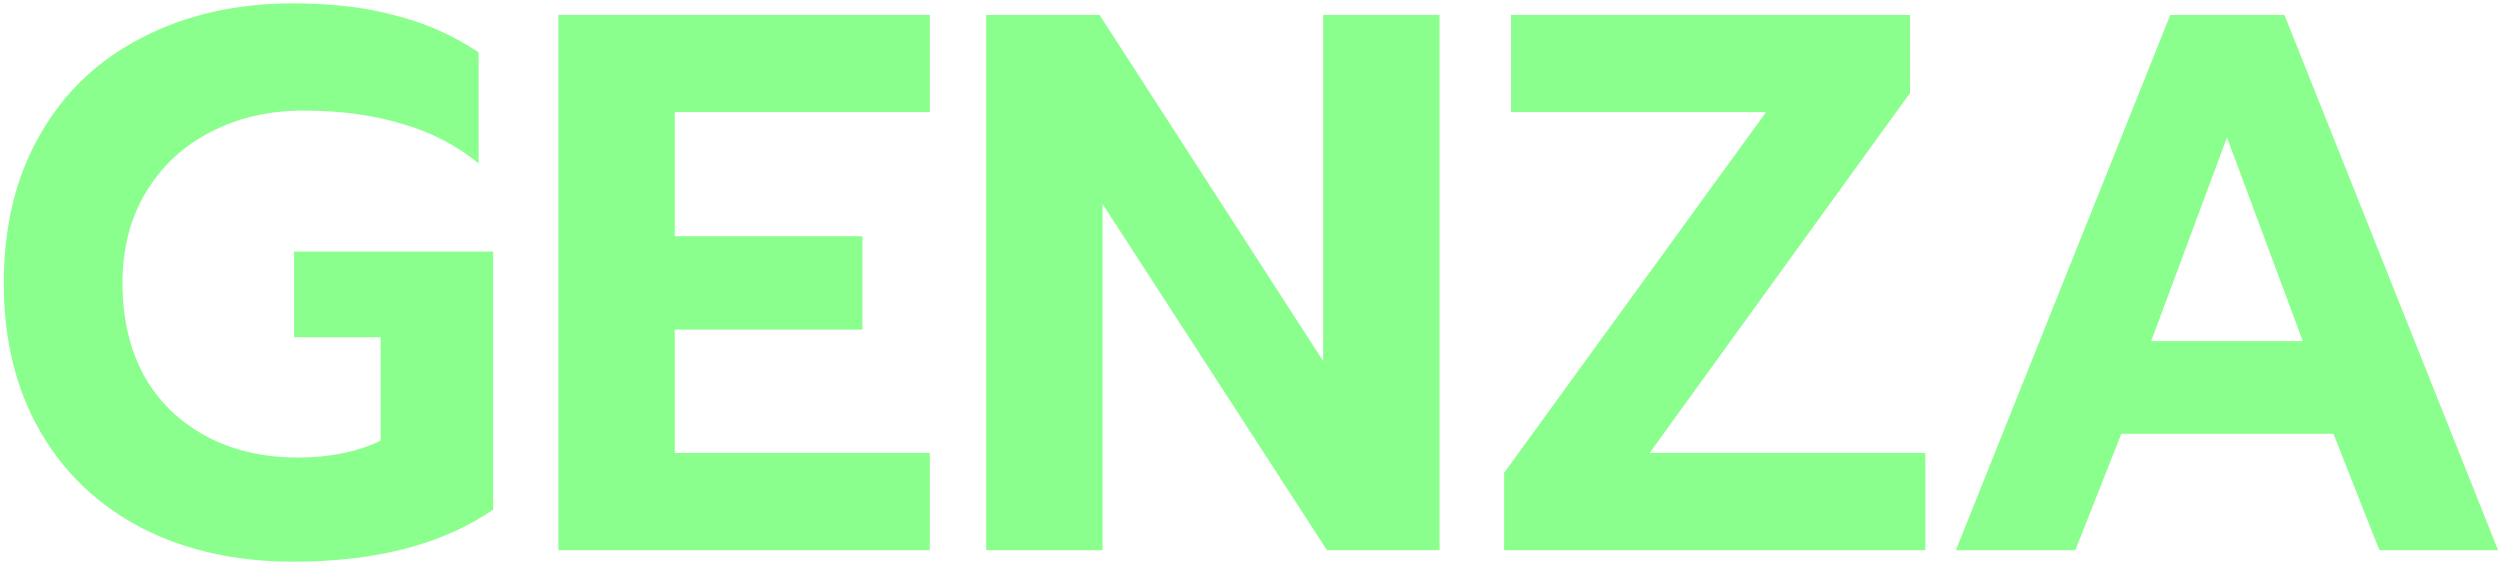 <?xml version="1.0" encoding="UTF-8"?> <svg xmlns="http://www.w3.org/2000/svg" width="356" height="80" viewBox="0 0 356 80" fill="none"><path d="M41.764 79.985C33.62 79.985 26.423 78.385 20.17 75.186C13.917 71.914 9.082 67.297 5.665 61.335C2.248 55.373 0.539 48.357 0.539 40.287C0.539 32.216 2.248 25.2 5.665 19.238C9.082 13.203 13.917 8.586 20.17 5.387C26.423 2.116 33.62 0.48 41.764 0.48C47.289 0.48 52.161 1.061 56.378 2.225C60.667 3.315 64.594 5.06 68.156 7.46V23.273C64.957 20.656 61.285 18.765 57.141 17.602C53.07 16.366 48.416 15.748 43.181 15.748C38.31 15.748 33.911 16.766 29.985 18.802C26.132 20.765 23.078 23.6 20.824 27.308C18.57 31.017 17.443 35.343 17.443 40.287C17.443 45.303 18.461 49.702 20.497 53.483C22.605 57.191 25.55 60.063 29.331 62.099C33.112 64.135 37.474 65.152 42.418 65.152C46.926 65.152 50.852 64.353 54.197 62.753V48.03H41.873V35.815H70.228V72.569C63.03 77.513 53.542 79.985 41.764 79.985Z" fill="#8BFF8E"></path><path d="M79.51 2.116H132.404V15.966H96.087V33.634H122.807V46.939H96.087V64.498H132.404V78.349H79.51V2.116Z" fill="#8BFF8E"></path><path d="M140.43 2.116H156.571L188.416 51.411V2.116H204.994V78.349H188.962L157.007 29.053V78.349H140.43V2.116Z" fill="#8BFF8E"></path><path d="M214.186 67.334L251.485 15.966H215.168V2.116H271.988V13.24L234.908 64.498H274.169V78.349H214.186V67.334Z" fill="#8BFF8E"></path><path d="M309.052 2.116H325.301L355.729 78.349H338.825L332.281 61.772H302.072L295.528 78.349H278.515L309.052 2.116ZM327.919 48.575L317.122 19.565L306.325 48.575H327.919Z" fill="#8BFF8E"></path></svg> 